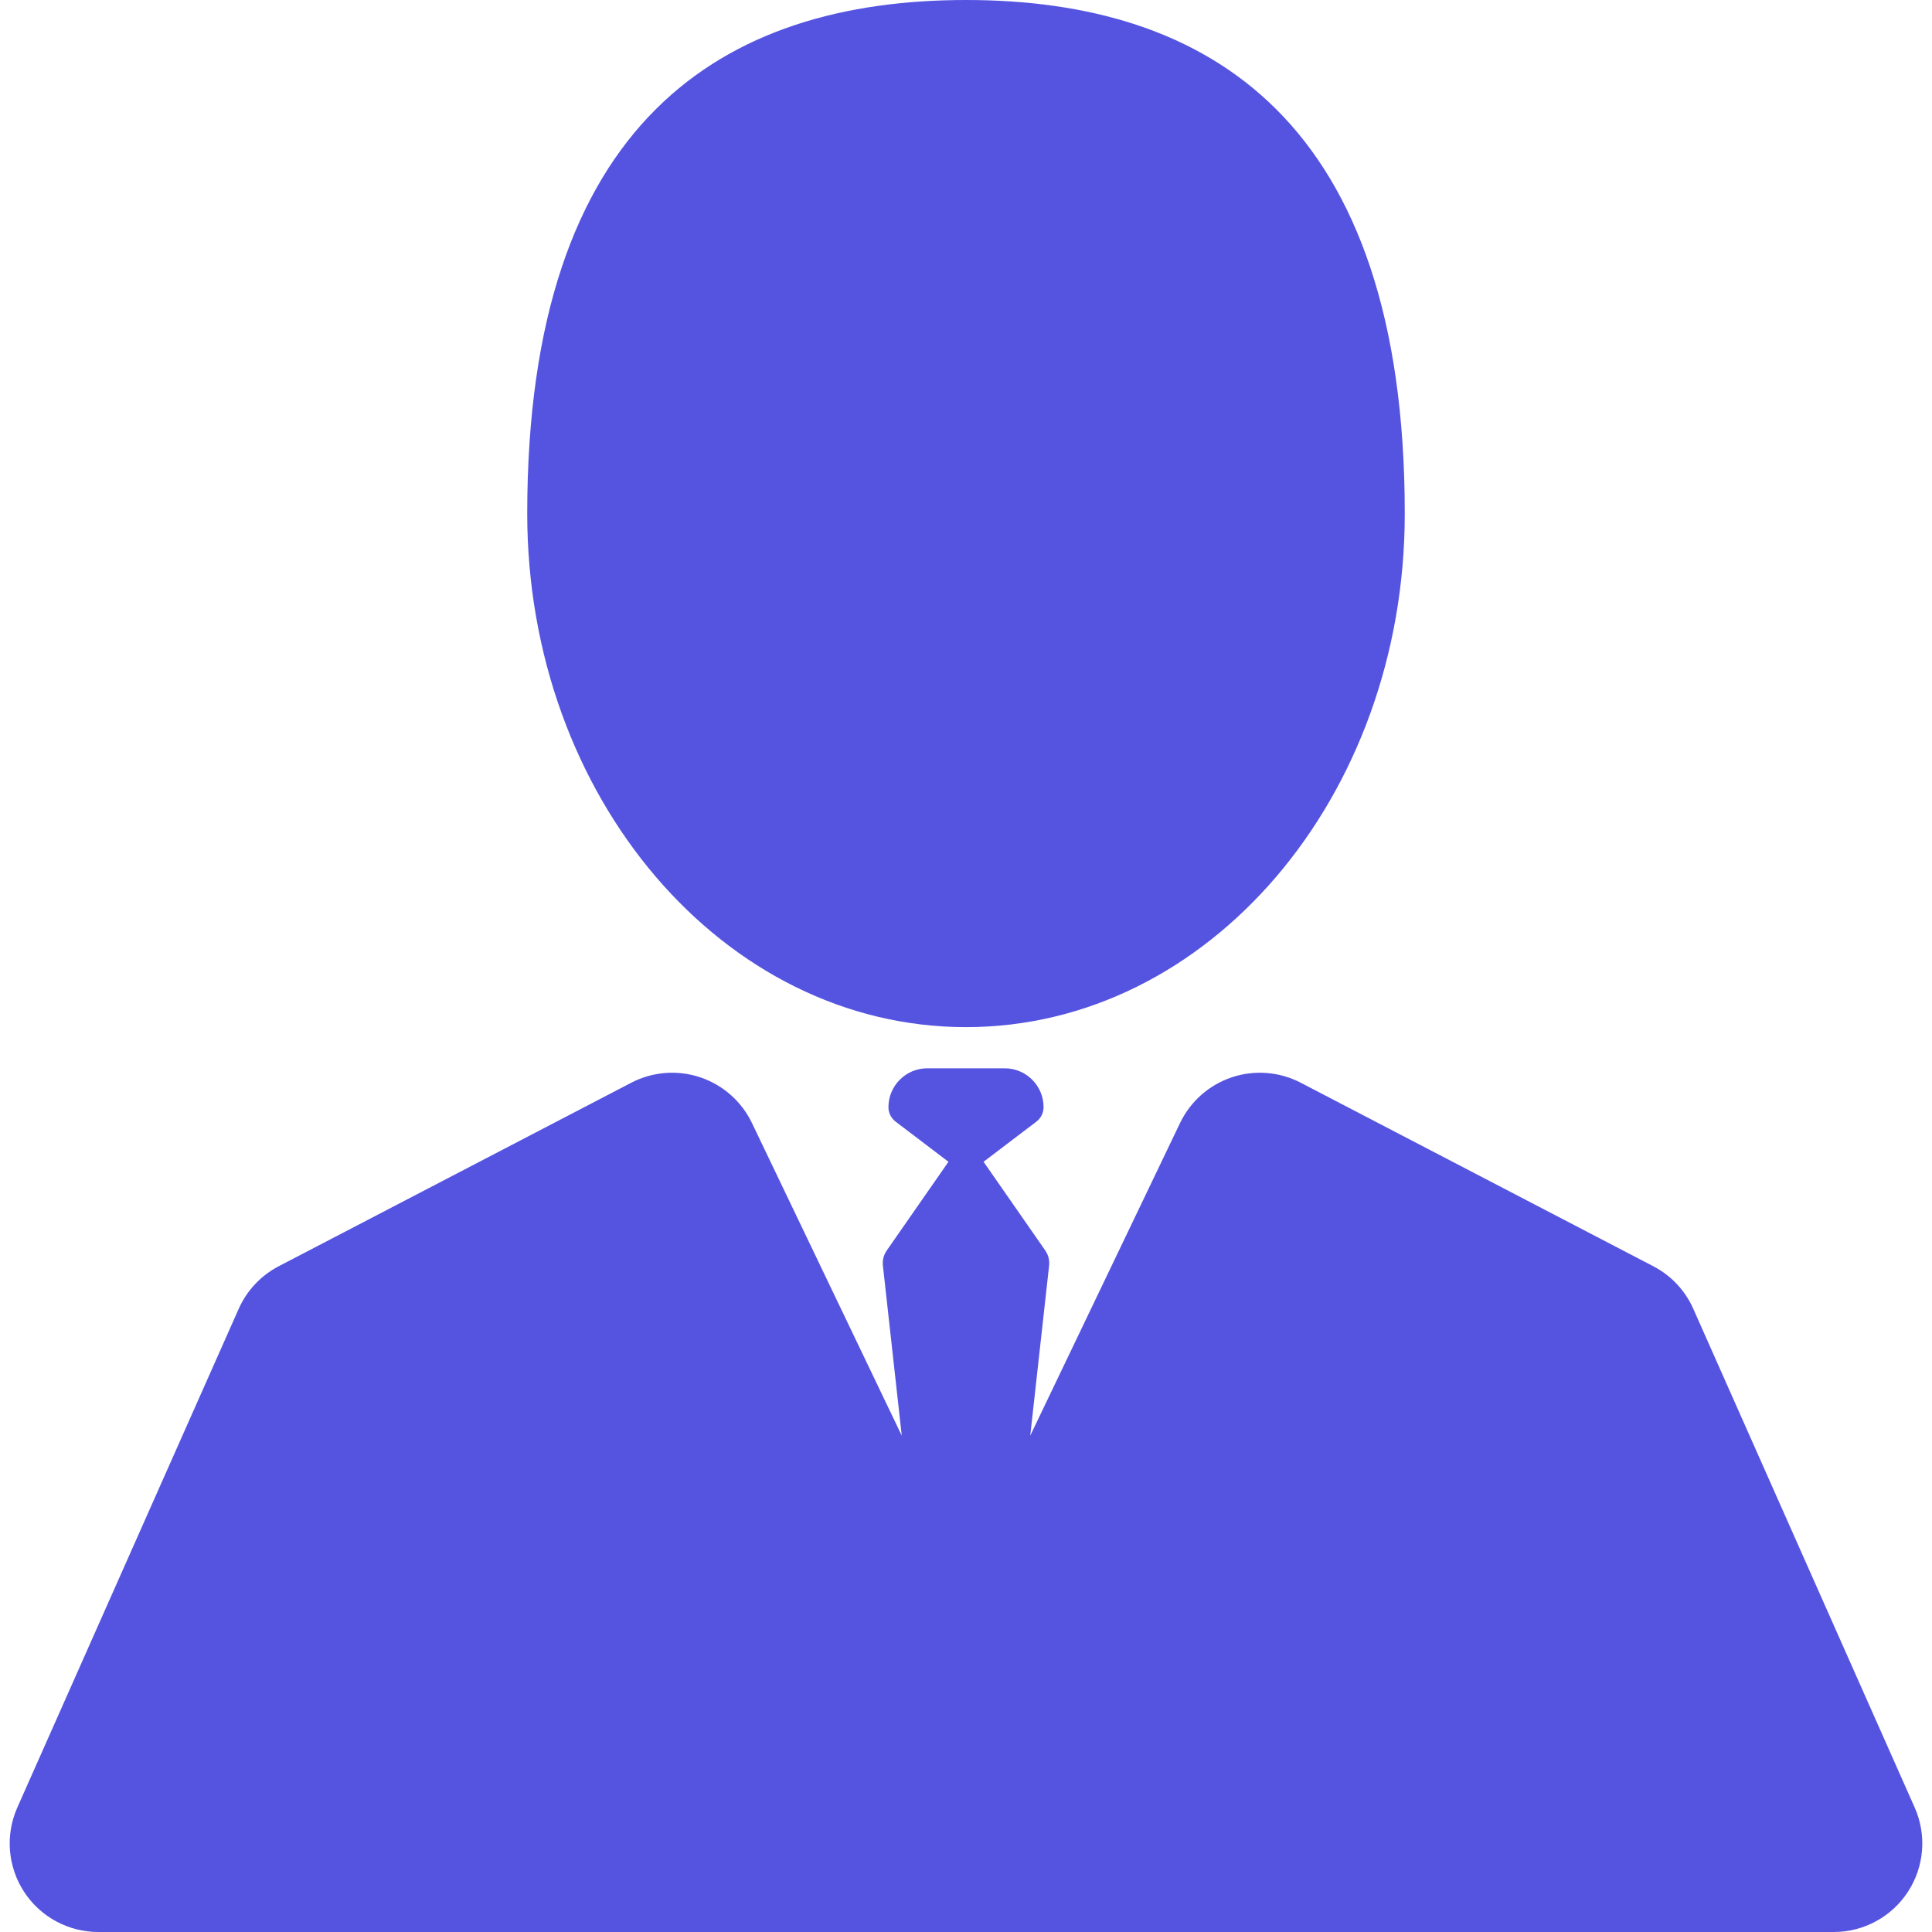 <svg width="75" height="75" viewBox="0 0 75 75" fill="none" xmlns="http://www.w3.org/2000/svg">
<g clip-path="url(#clip0_341_39)">
<path d="M37.5 39.873C46.907 39.873 54.533 30.947 54.533 19.937C54.533 4.668 46.907 0 37.5 0C28.093 0 20.467 4.668 20.467 19.937C20.467 30.947 28.093 39.873 37.5 39.873Z" fill="#5554E1"/>
<path d="M74.328 70.168L65.734 50.809C65.419 50.097 64.871 49.514 64.18 49.155L50.496 42.032C49.669 41.602 48.704 41.525 47.821 41.82C46.937 42.115 46.212 42.756 45.809 43.596L39.994 55.731L40.726 49.13C40.749 48.923 40.696 48.715 40.578 48.545L38.206 45.135C38.197 45.123 38.188 45.112 38.179 45.102L40.23 43.544C40.407 43.41 40.511 43.201 40.511 42.979C40.511 42.148 39.835 41.471 39.004 41.471H35.996C35.166 41.471 34.489 42.148 34.489 42.979C34.489 43.201 34.593 43.41 34.77 43.544L36.821 45.102C36.812 45.112 36.803 45.123 36.795 45.135L34.423 48.545C34.304 48.715 34.251 48.923 34.274 49.13L35.006 55.731L29.191 43.596C28.789 42.756 28.063 42.115 27.179 41.82C26.296 41.525 25.331 41.602 24.504 42.032L10.82 49.155C10.13 49.514 9.582 50.097 9.266 50.809L0.672 70.168C0.2 71.231 0.298 72.461 0.932 73.436C1.566 74.412 2.651 75 3.814 75H71.186C72.35 75 73.434 74.412 74.068 73.436C74.702 72.461 74.8 71.231 74.328 70.168Z" fill="#5554E1"/>
</g>
<defs>
<clipPath id="clip0_341_39">
<rect width="75" height="75" fill="white"/>
</clipPath>
</defs>
</svg>
